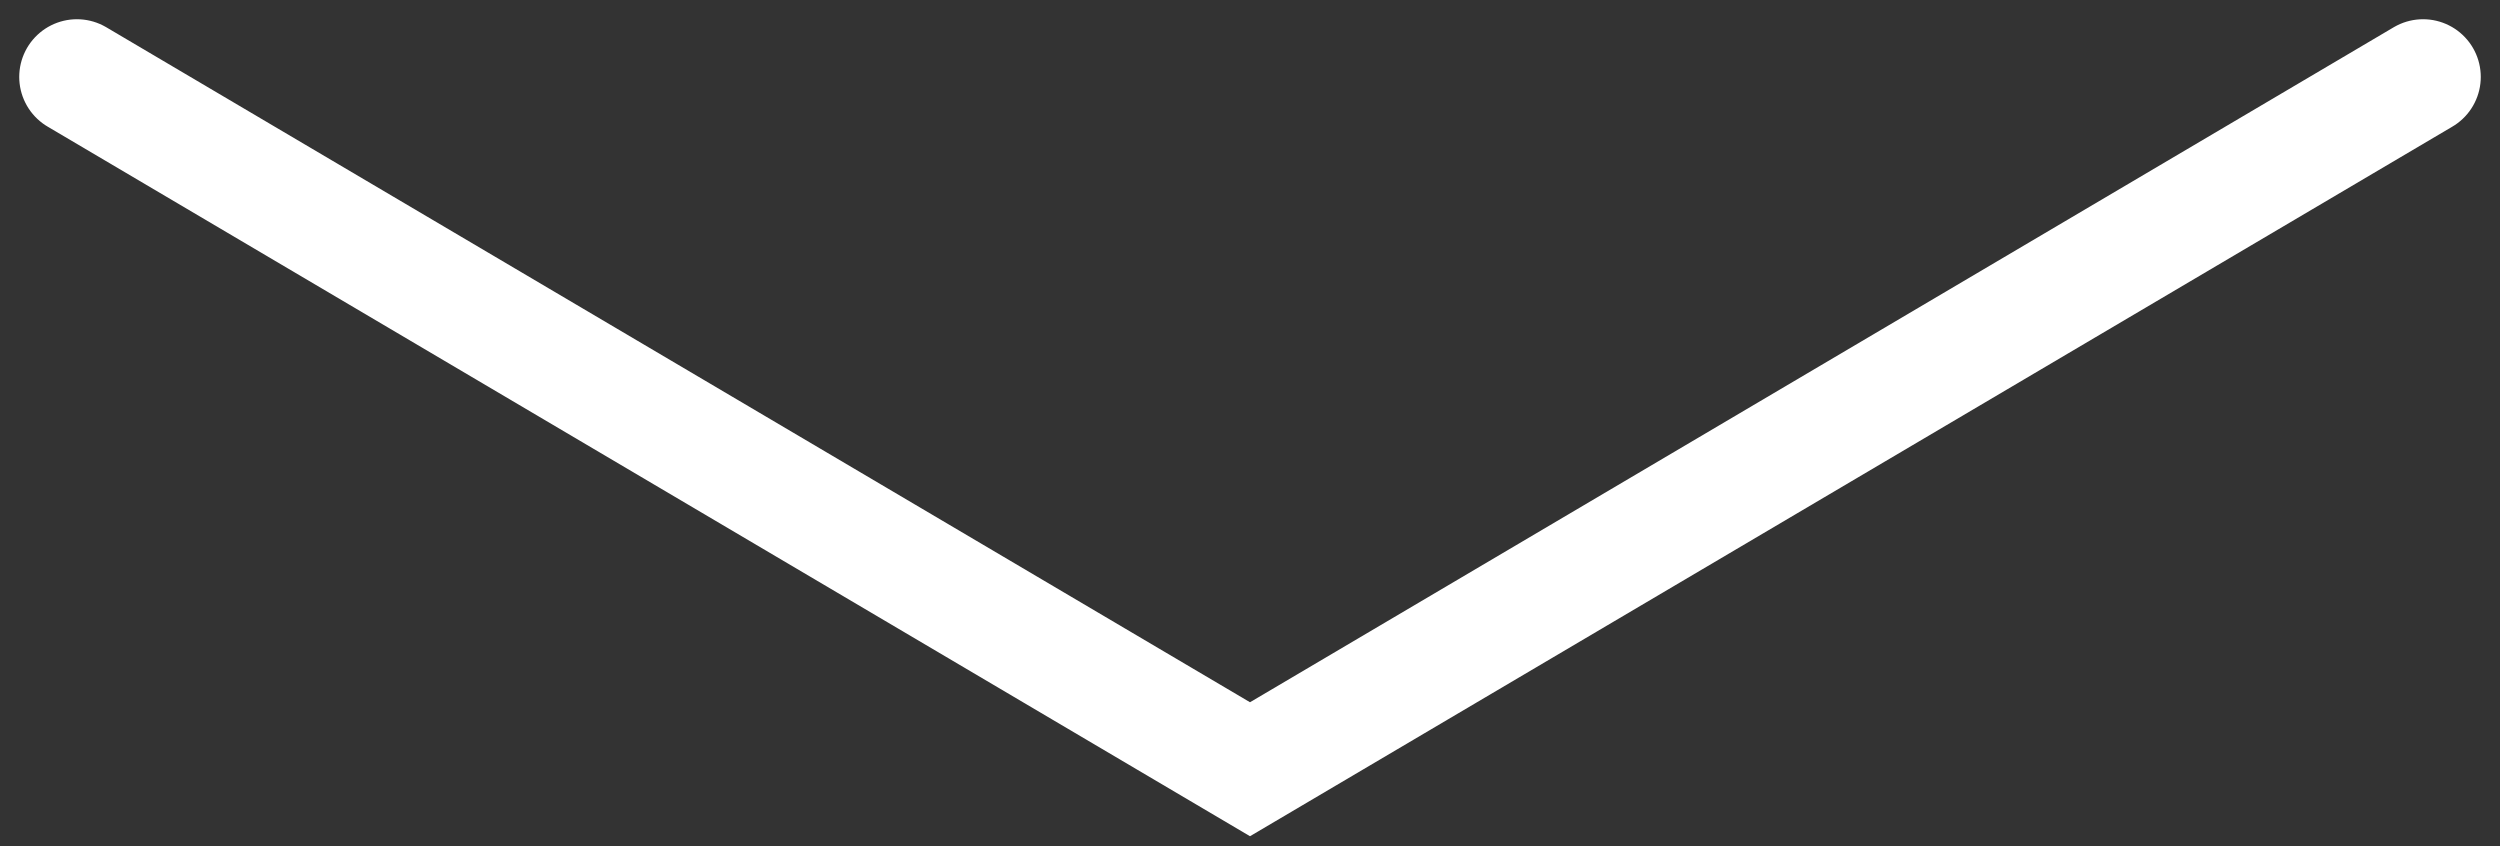 <?xml version="1.0" encoding="UTF-8"?> <svg xmlns="http://www.w3.org/2000/svg" width="65" height="22" viewBox="0 0 65 22" fill="none"><rect x="0" y="0" width="65" height="22" fill="#333333" stroke="none"/> <path d="M2 2L32.5 20L63 2" stroke="white" stroke-width="3" stroke-linecap="round"></path> </svg> 